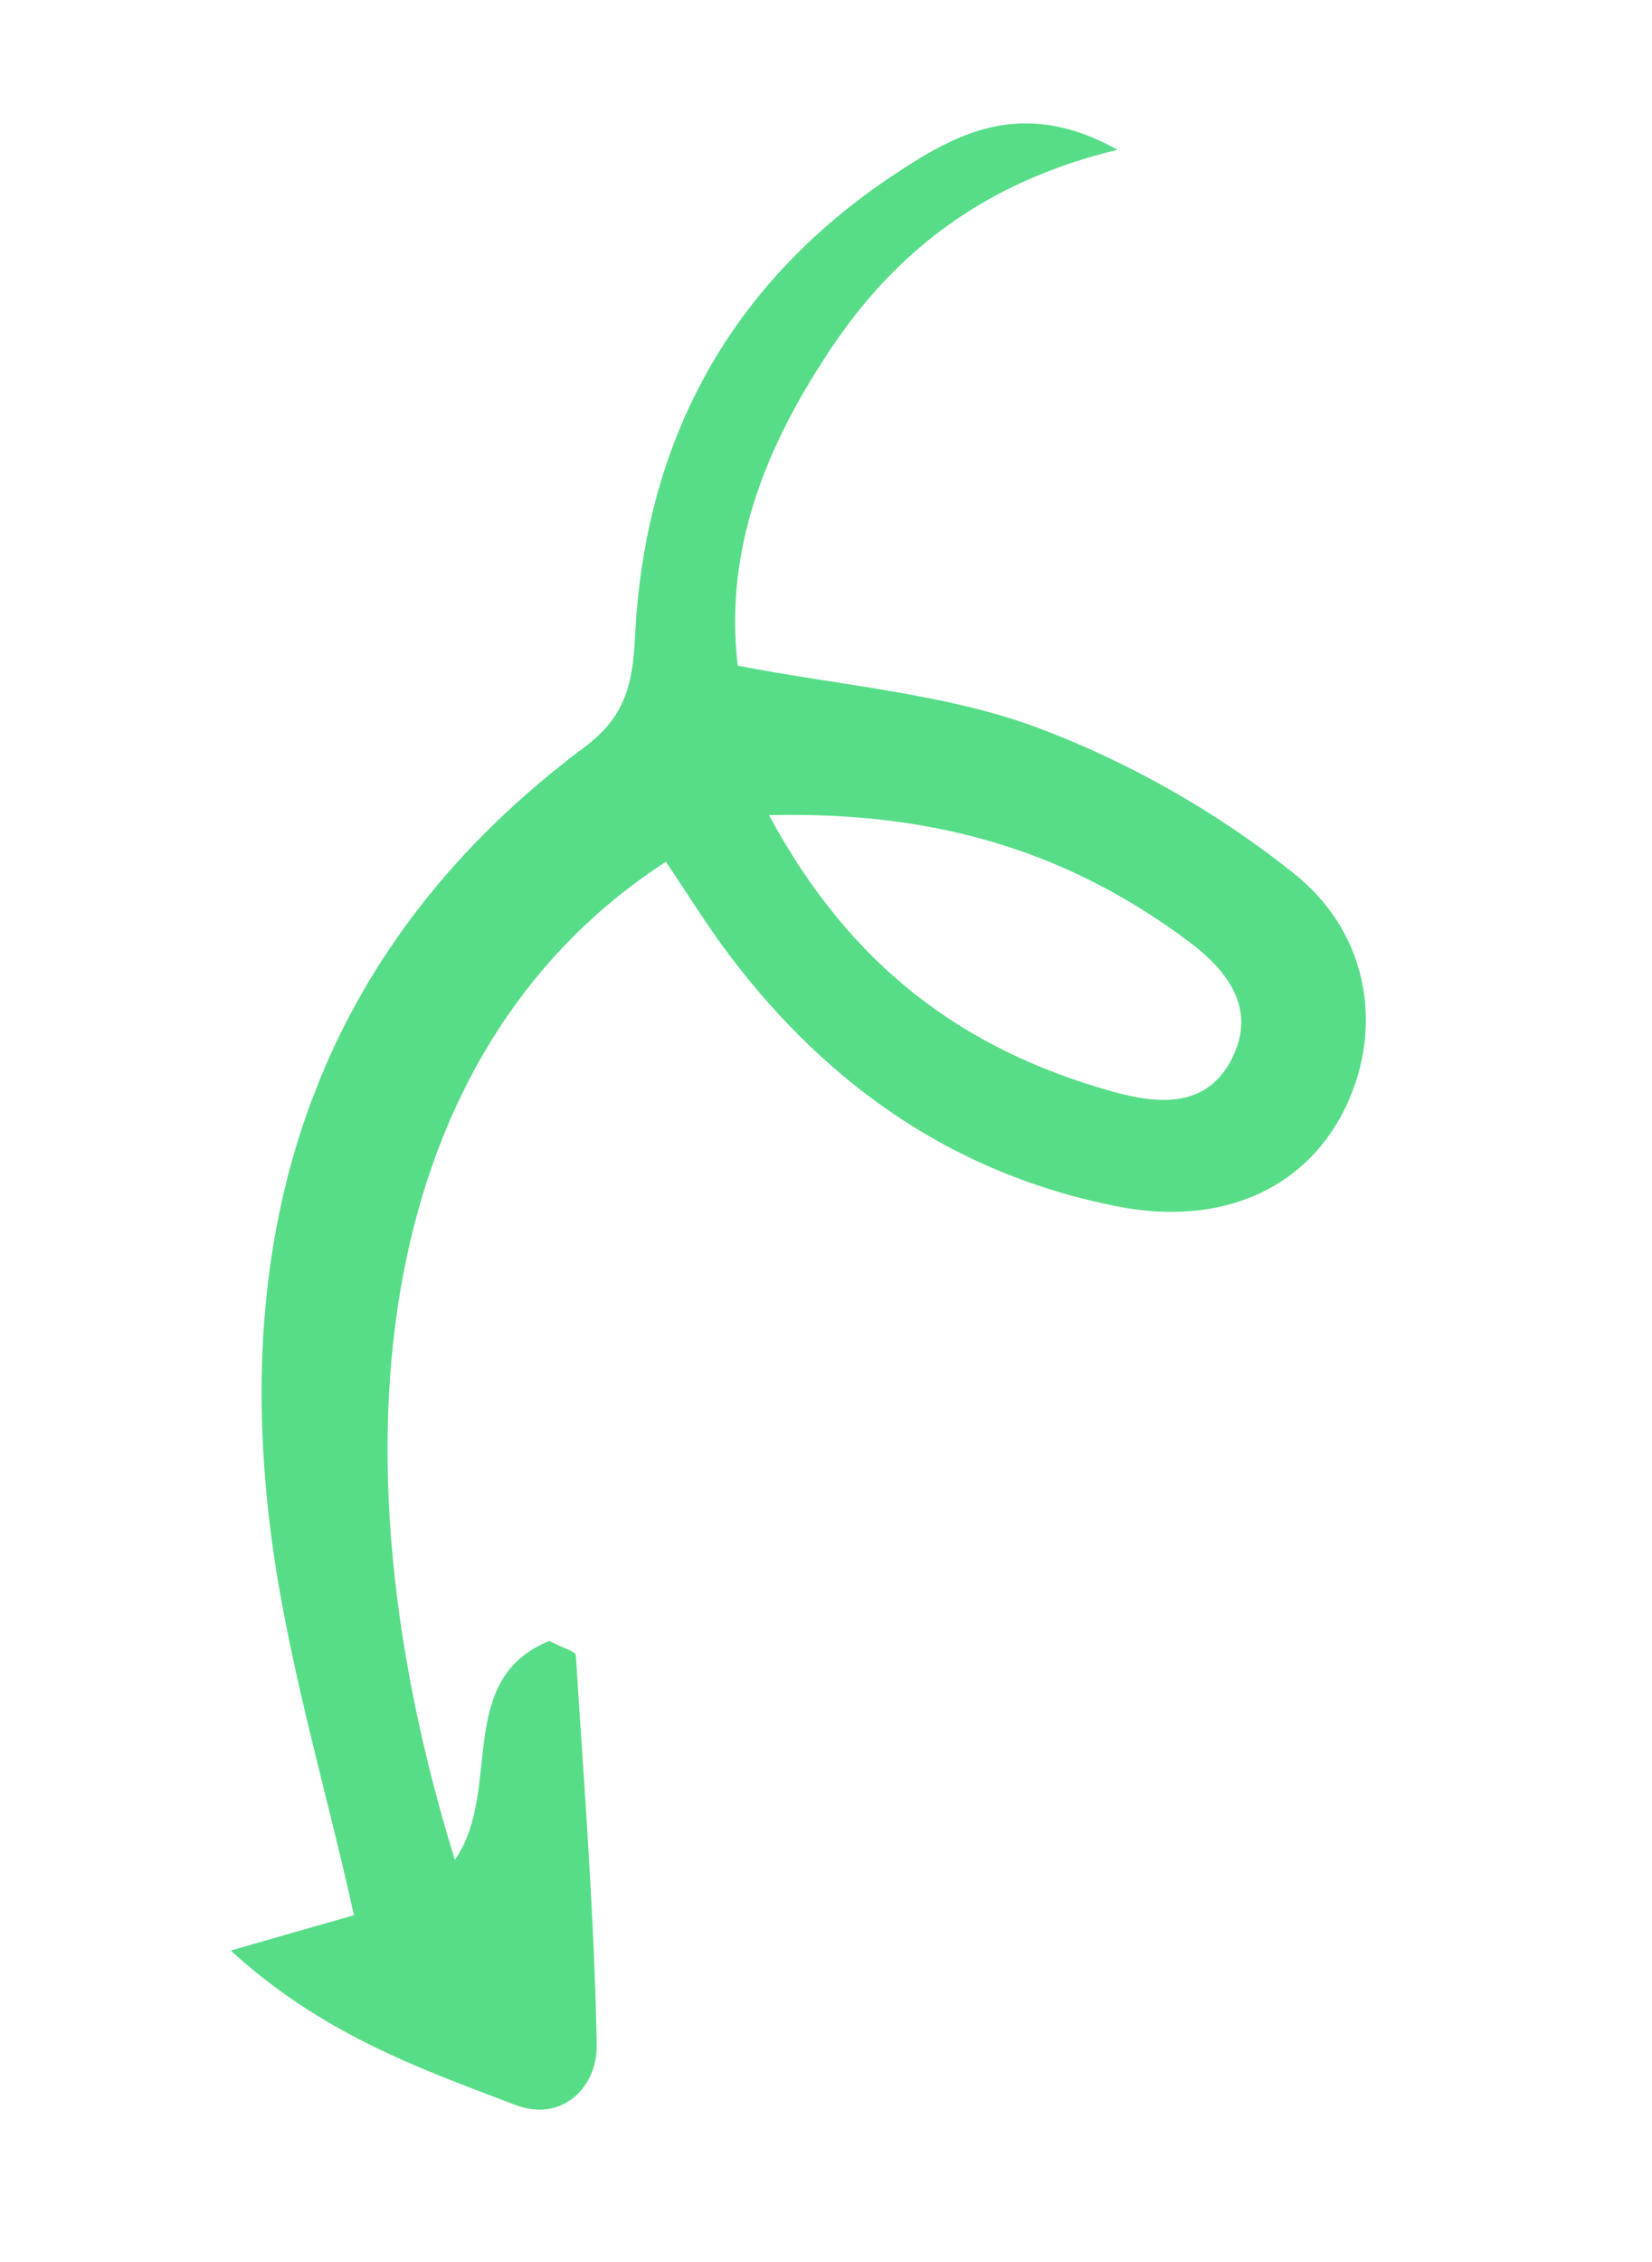 <svg width="103" height="141" viewBox="0 0 103 141" fill="none" xmlns="http://www.w3.org/2000/svg">
<g clip-path="url(#clip0_482_2695)">
<path d="M41.519 53.713C24.6 64.654 19.704 87.885 28.36 115.925C31.37 111.588 28.293 104.712 34.246 102.28C35.033 102.694 35.878 102.912 35.903 103.176C36.415 111.264 37.057 119.348 37.203 127.44C37.255 130.175 34.966 132.276 32.155 131.206C26.217 128.943 20.116 126.818 14.385 121.574C17.848 120.582 20.27 119.88 22.069 119.374C20.229 111.046 17.741 102.976 16.785 94.717C14.51 75.232 20.305 58.618 36.454 46.559C39.014 44.653 39.452 42.582 39.596 39.668C40.184 27.469 45.525 17.675 55.73 10.895C59.452 8.437 63.637 5.958 69.672 9.334C61.368 11.347 55.852 15.662 51.768 21.787C47.764 27.798 45.14 34.198 45.996 41.49C52.488 42.747 58.852 43.207 64.593 45.32C70.327 47.45 75.942 50.644 80.723 54.482C85.614 58.416 86.208 64.55 83.737 69.333C81.265 74.115 76.135 76.447 69.729 75.205C59.645 73.25 51.714 67.756 45.55 59.629C44.103 57.721 42.85 55.687 41.519 53.713ZM47.946 50.809C53.065 60.316 60.126 65.419 69.239 68.001C72.211 68.842 75.402 69.166 76.956 65.668C78.277 62.681 76.38 60.38 74.163 58.72C66.835 53.222 58.598 50.543 47.946 50.809Z" fill="#57DD88"/>
</g>
<defs>
<clipPath id="clip0_482_2695">
<rect width="127.367" height="60.302" fill="white" transform="translate(102.226 21.775) rotate(111.168)"/>
</clipPath>
</defs>
</svg>
